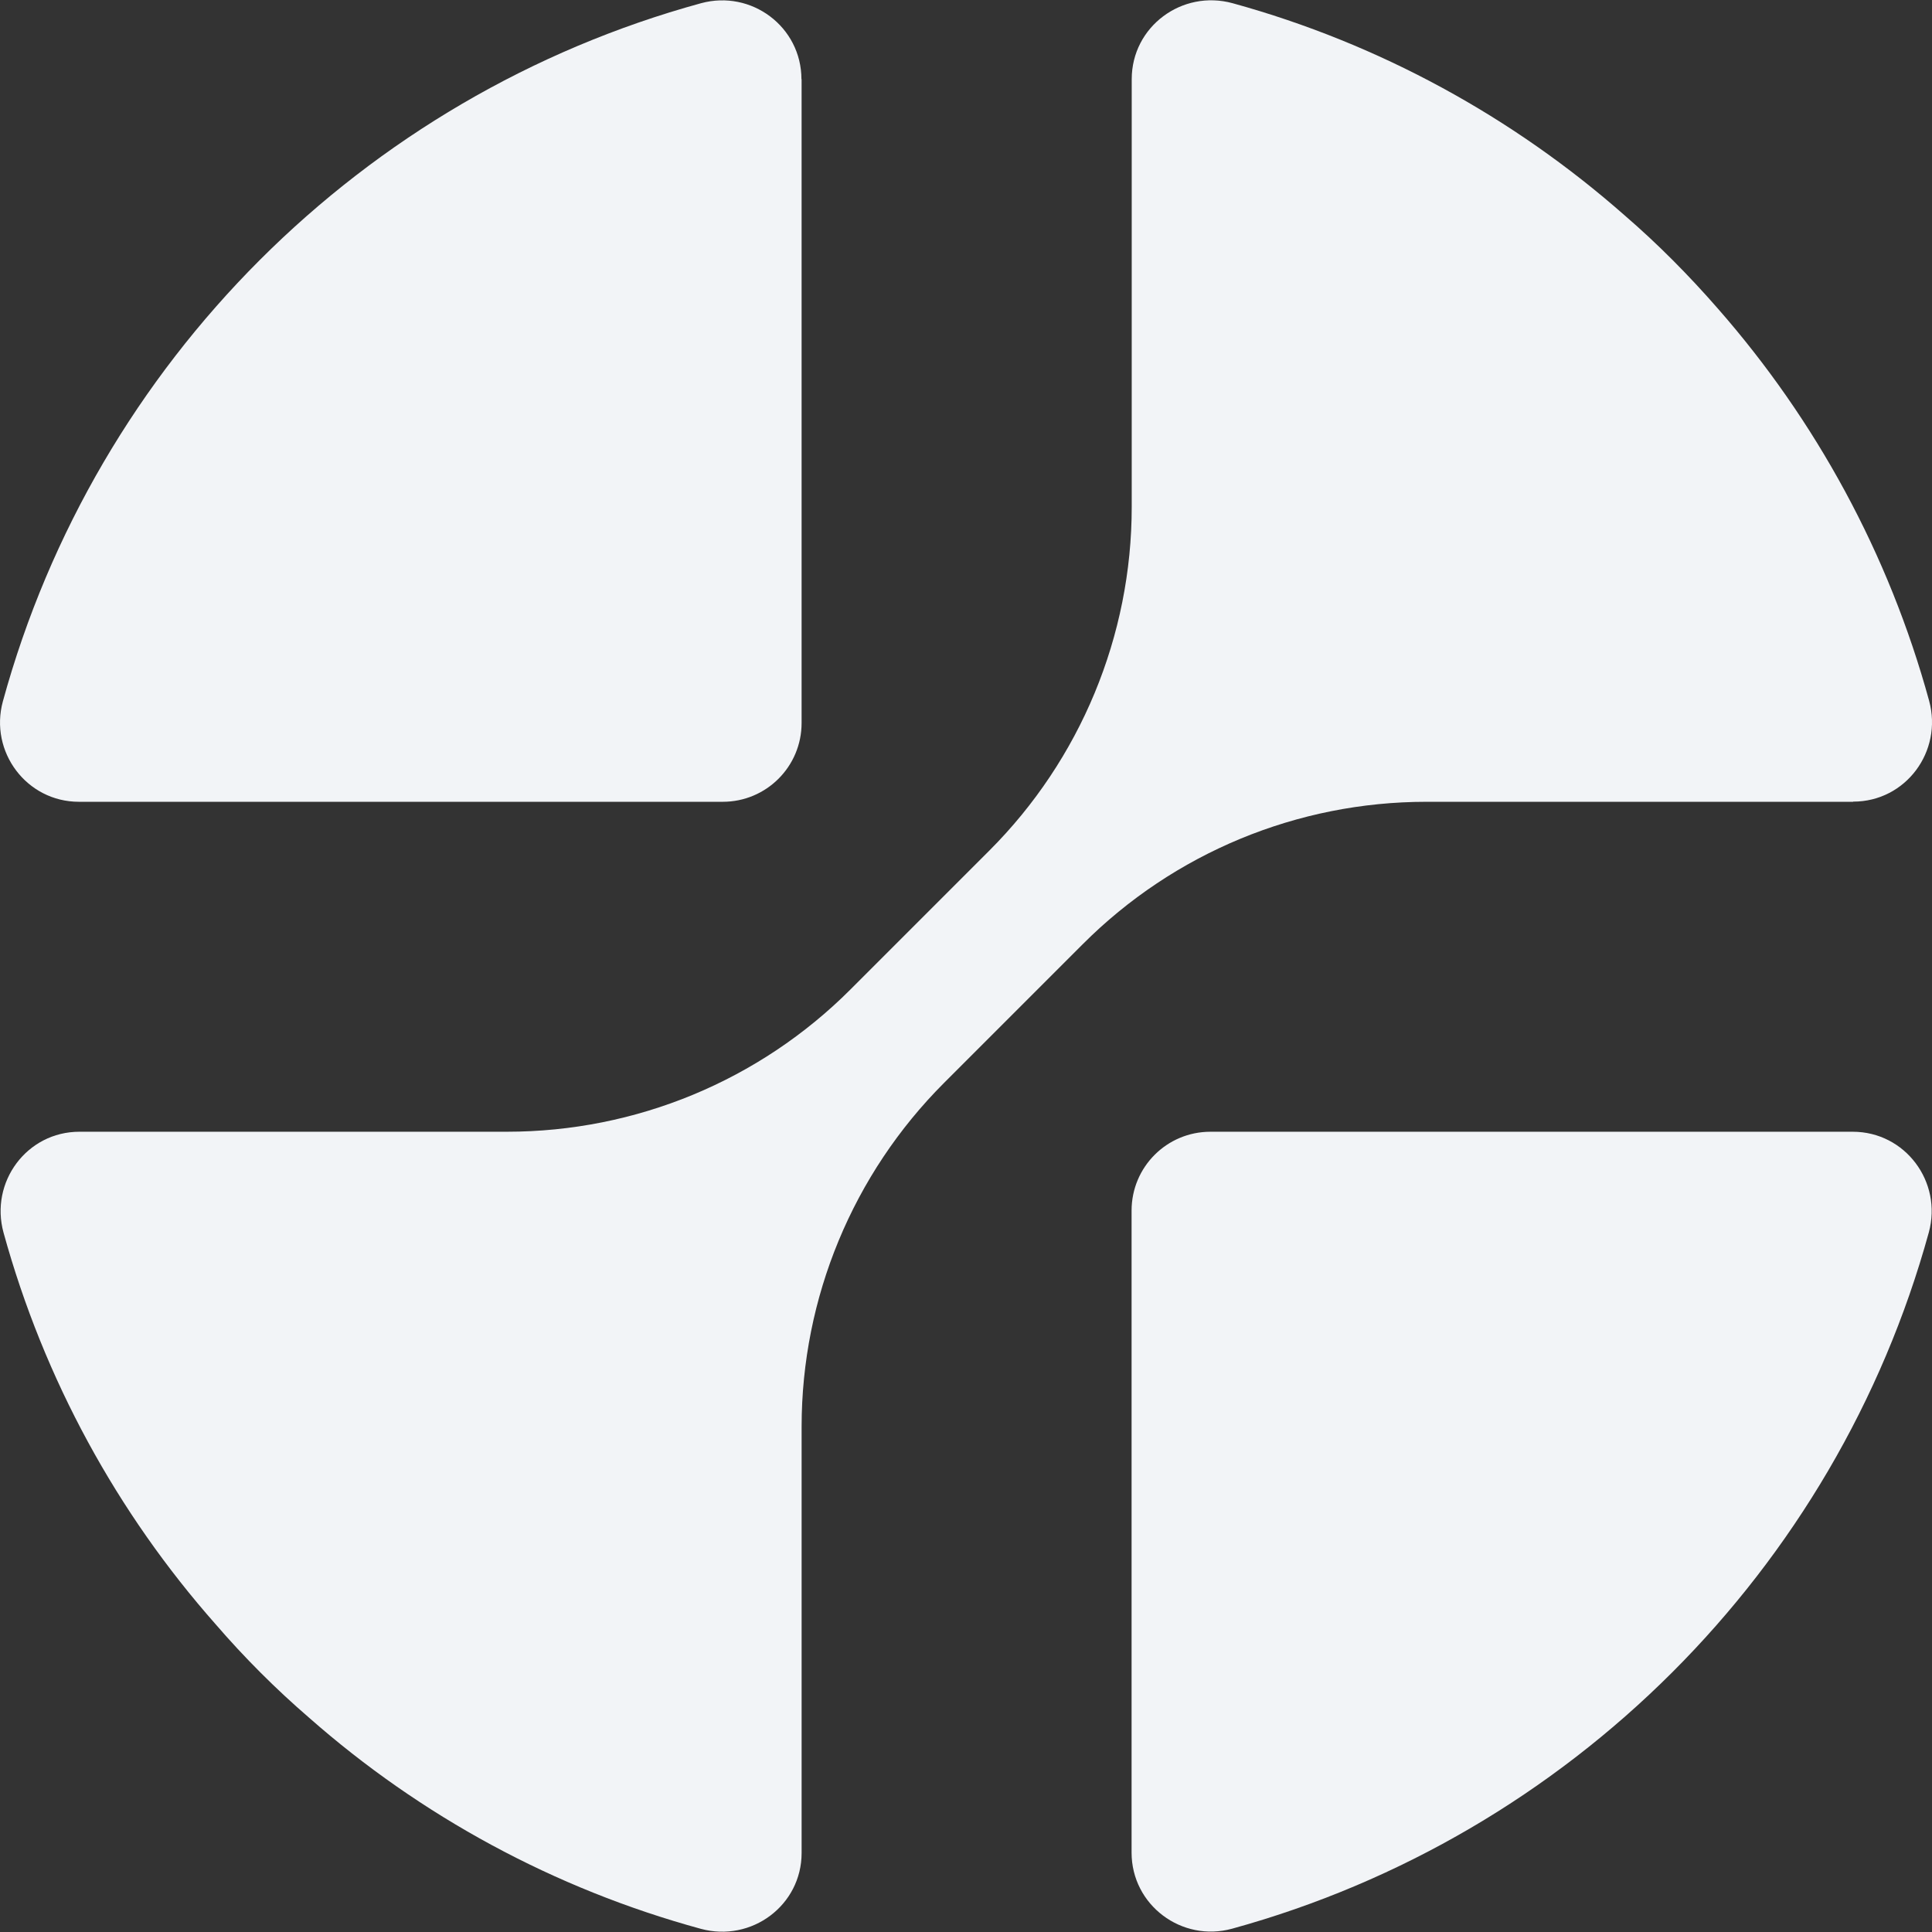 <svg width="478" height="478" viewBox="0 0 478 478" fill="none" xmlns="http://www.w3.org/2000/svg">
   <rect x="0" y="0" width="478" height="478" fill="#333333" stroke="none"/>
   <path
      d="M198.326 19.576V178.867C198.326 189.654 189.607 198.373 178.82 198.373H19.529C6.593 198.373 -2.693 186.004 0.713 173.514C23.666 89.732 89.645 23.753 173.427 0.8C185.917 -2.606 198.286 6.64 198.286 19.617L198.326 19.576Z"
      fill="#F2F4F7" />
   <path
      d="M477.215 304.906C454.221 388.445 388.405 454.18 304.866 477.174C292.376 480.621 279.967 471.334 279.967 458.357V299.513C279.967 288.726 288.686 280.007 299.473 280.007H458.398C471.375 280.007 480.621 292.416 477.215 304.906Z"
      fill="#F2F4F7" />
   <path
      d="M458.475 198.373H352.916C321.001 198.373 290.425 211.025 267.877 233.613L262.281 239.209L239.166 262.324L233.57 267.921C211.022 290.468 198.33 321.085 198.33 352.96V458.437C198.33 471.414 185.92 480.619 173.39 477.213C137.014 467.277 104.004 449.231 76.469 424.981C68.237 417.884 60.451 410.098 53.354 401.866C29.022 374.331 10.895 341.321 0.879 304.986C-2.568 292.455 6.637 280.005 19.655 280.005H125.416C157.331 280.005 187.908 267.353 210.455 244.765L244.762 210.458C267.31 187.91 280.003 157.293 280.003 125.419V19.576C280.003 6.6 292.452 -2.646 304.983 0.801C341.359 10.817 374.409 29.025 401.944 53.276C410.176 60.372 417.881 68.158 425.059 76.391C449.229 103.966 467.315 136.976 477.291 173.393C480.697 185.923 471.492 198.332 458.515 198.332L458.475 198.373Z"
      fill="#F2F4F7" />
</svg>